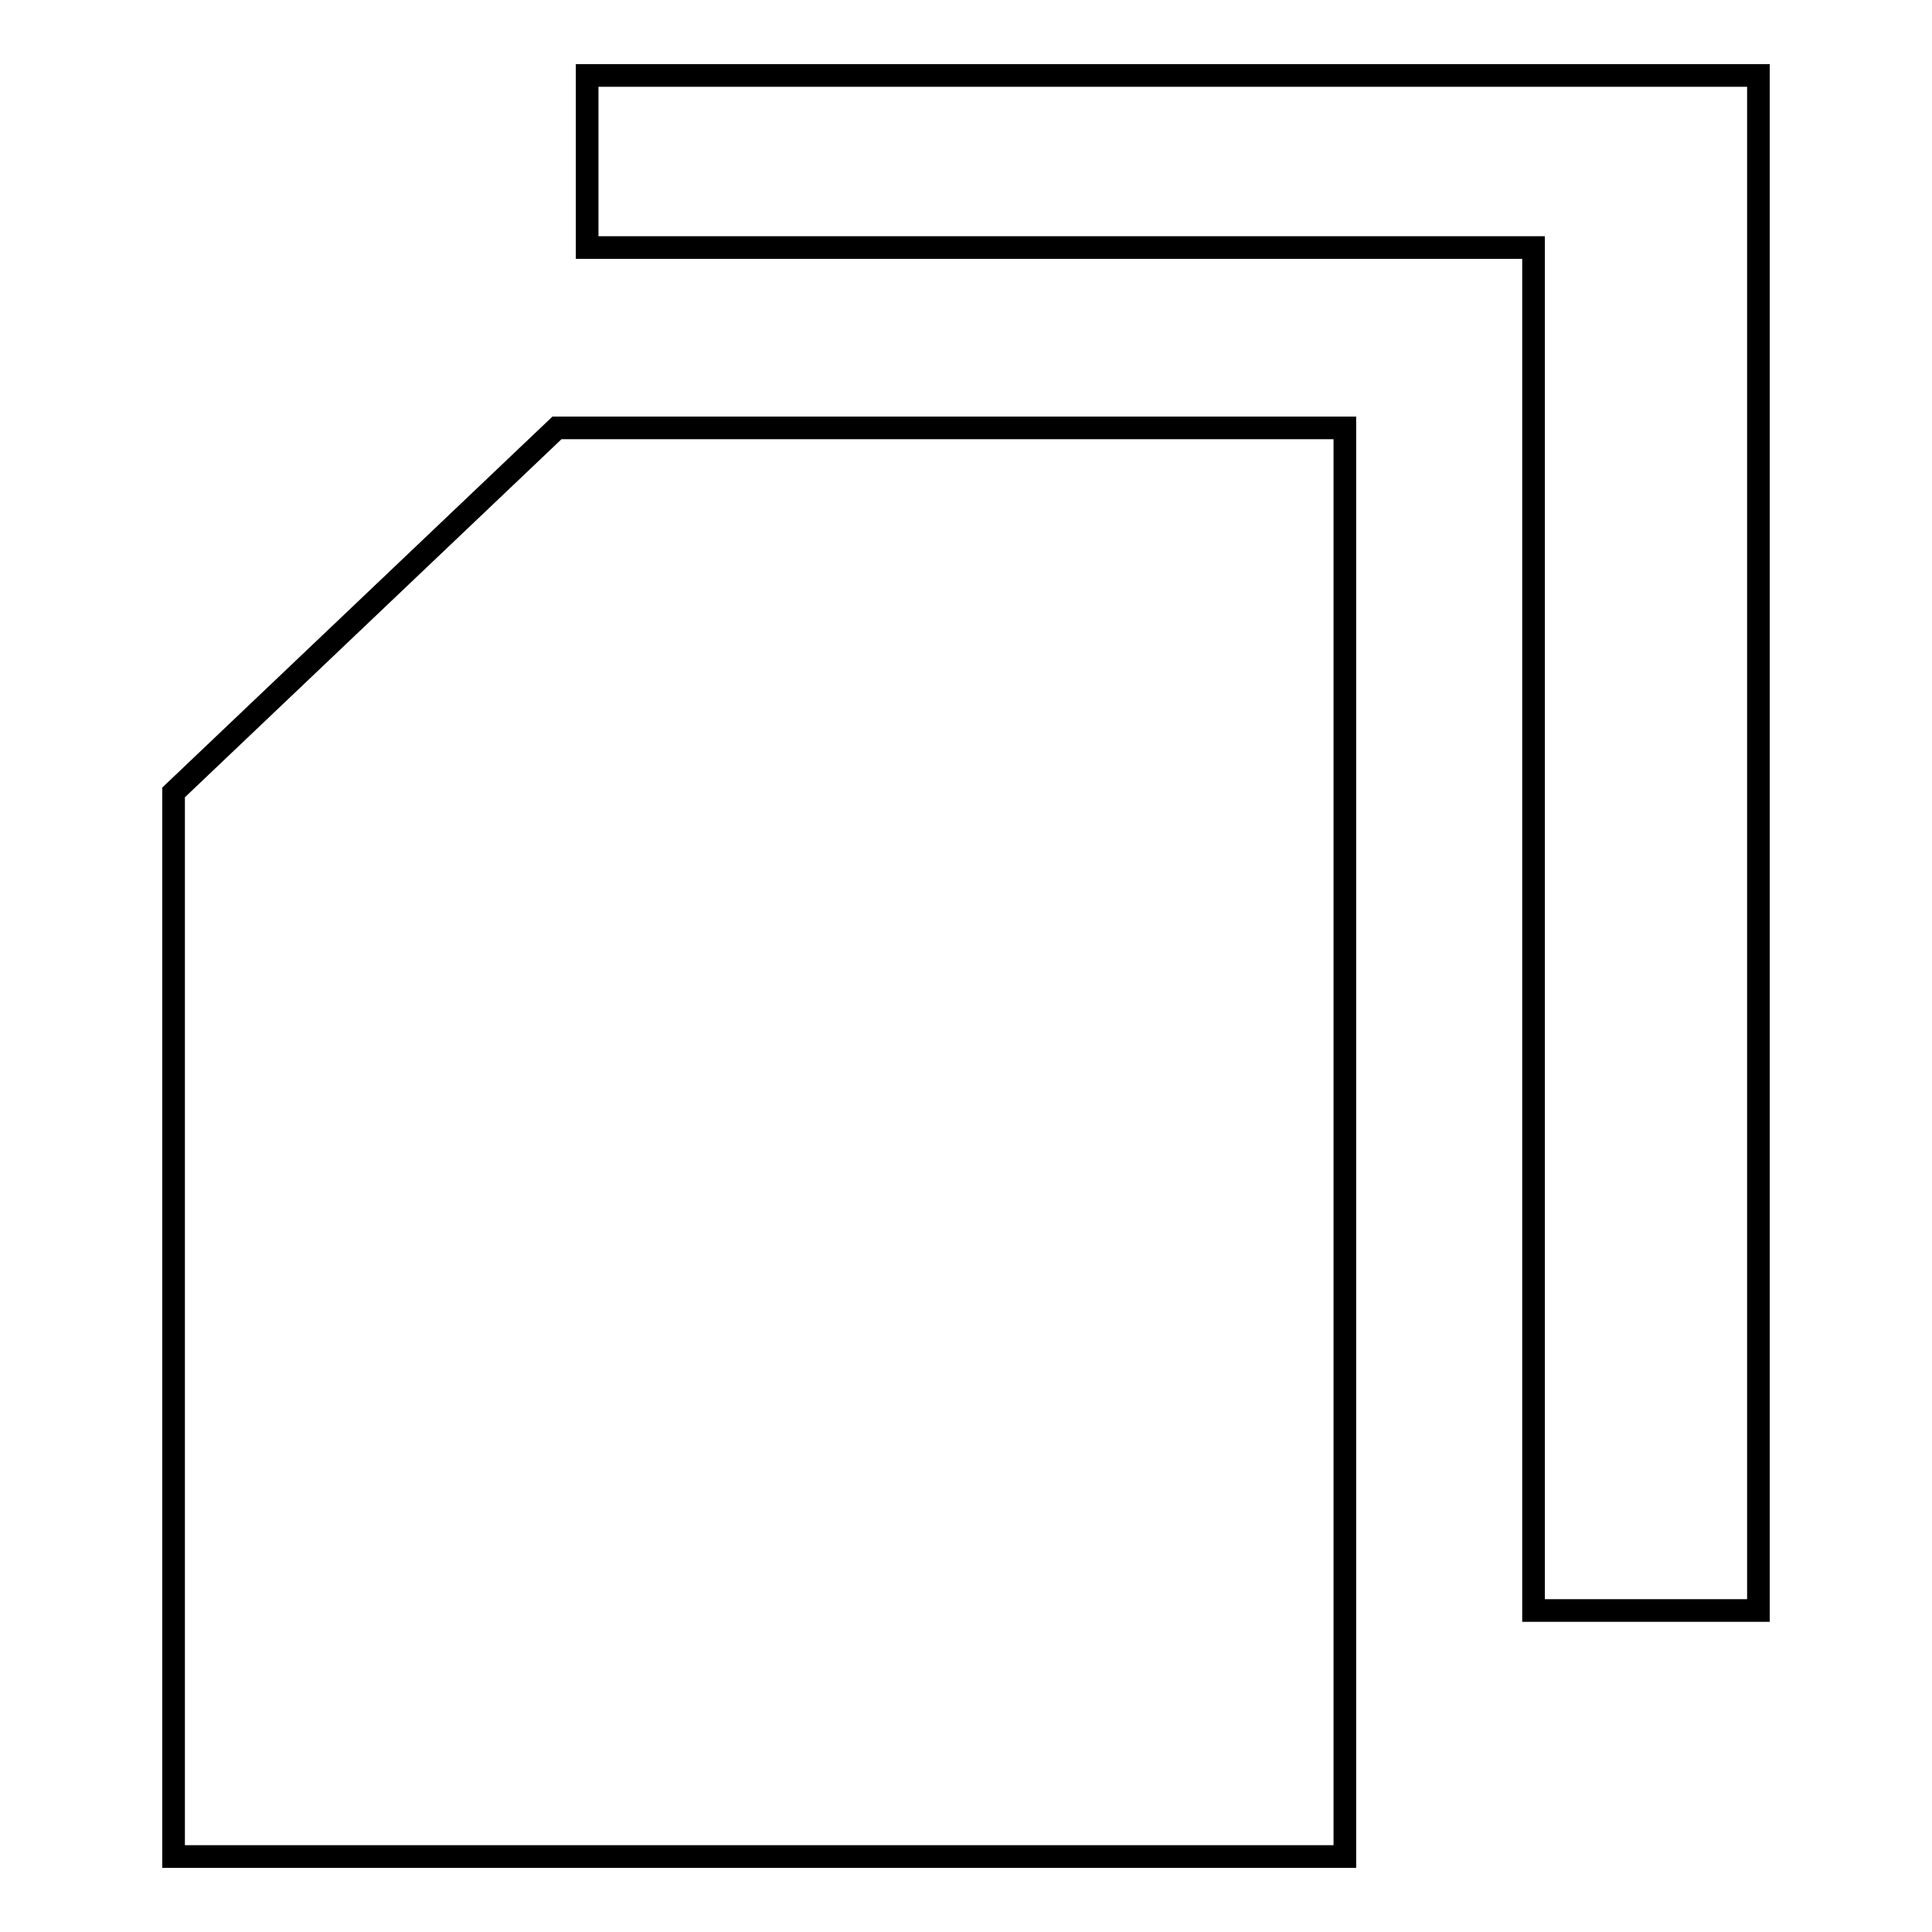 <?xml version="1.0" encoding="utf-8"?>
<!-- Svg Vector Icons : http://www.onlinewebfonts.com/icon -->
<!DOCTYPE svg PUBLIC "-//W3C//DTD SVG 1.1//EN" "http://www.w3.org/Graphics/SVG/1.1/DTD/svg11.dtd">
<svg version="1.1" xmlns="http://www.w3.org/2000/svg" xmlns:xlink="http://www.w3.org/1999/xlink" x="0px" y="0px" viewBox="0 0 256 256" enable-background="new 0 0 256 256" xml:space="preserve">
<g><g><path stroke-width="3" fill-opacity="0" stroke="#000000"  d="M140.5,10H94.4H77.8v22.8h32.9h92.5v180.6H233V10H140.5z"/><path stroke-width="3" fill-opacity="0" stroke="#000000"  d="M85.7,56.7H73.8L23,105v141h155.2V56.7H85.7z"/></g></g>
</svg>